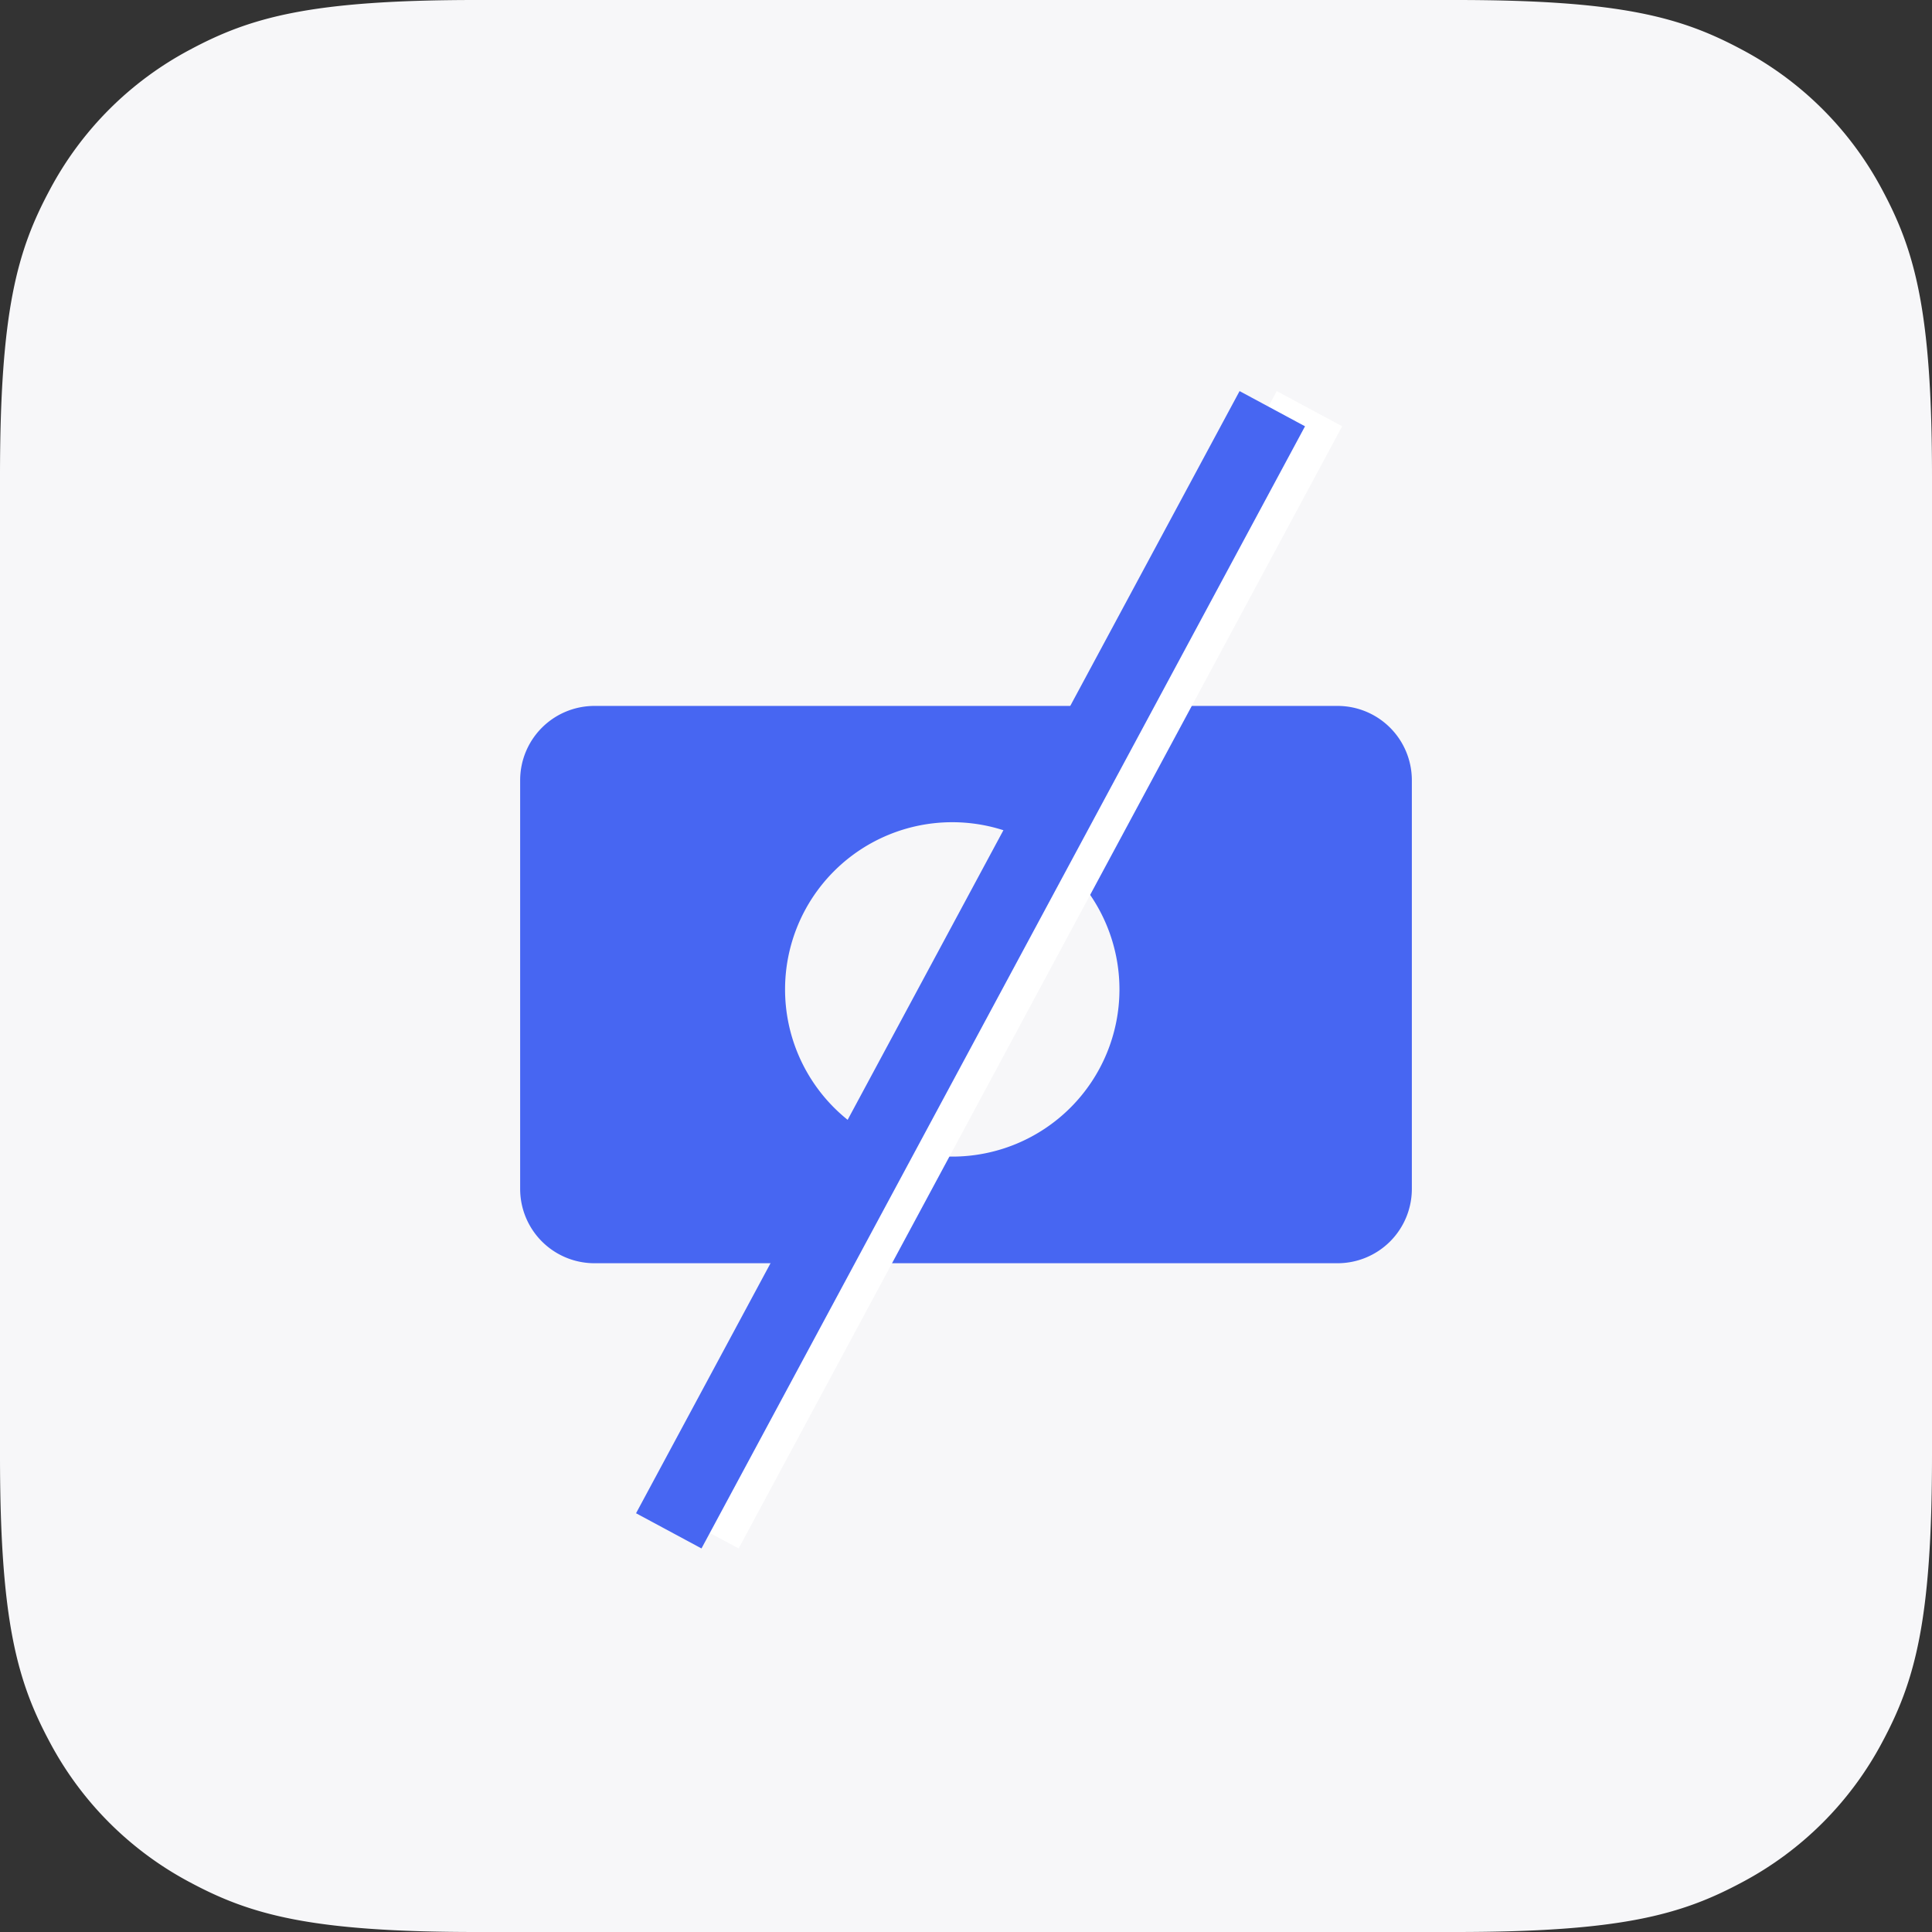 <svg xmlns="http://www.w3.org/2000/svg" width="52" height="52" viewBox="0 0 52 52">
    <rect x="0" y="0" width="52" height="52" fill="#333333" stroke="none"/>
    <g fill="none" fill-rule="evenodd">
        <path fill="#F7F7F9" d="M12.82 0h26.36c4.458 0 6.075.464 7.704 1.336a9.086 9.086 0 0 1 3.78 3.78C51.536 6.746 52 8.362 52 12.819v26.362c0 4.457-.464 6.074-1.336 7.703a9.086 9.086 0 0 1-3.78 3.78c-1.63.872-3.246 1.336-7.703 1.336H12.819c-4.457 0-6.074-.464-7.703-1.336a9.086 9.086 0 0 1-3.78-3.78C.464 45.254 0 43.638 0 39.181V12.819c0-4.457.464-6.074 1.336-7.703a9.086 9.086 0 0 1 3.78-3.78C6.746.464 8.362 0 12.819 0z"/>
        <path fill="#4766F2" d="M36 19a2 2 0 0 1 2 2v11a2 2 0 0 1-2 2H16a2 2 0 0 1-2-2V21a2 2 0 0 1 2-2h20zm-10.37 3.13a4.5 4.5 0 1 0 0 9 4.5 4.5 0 0 0 0-9z"/>
        <path stroke="#FFF" stroke-width="2" d="M35.244 11L19 41.203"/>
        <path stroke="#4766F2" stroke-width="2" d="M34.244 11L18 41.203"/>
    </g>
</svg>
